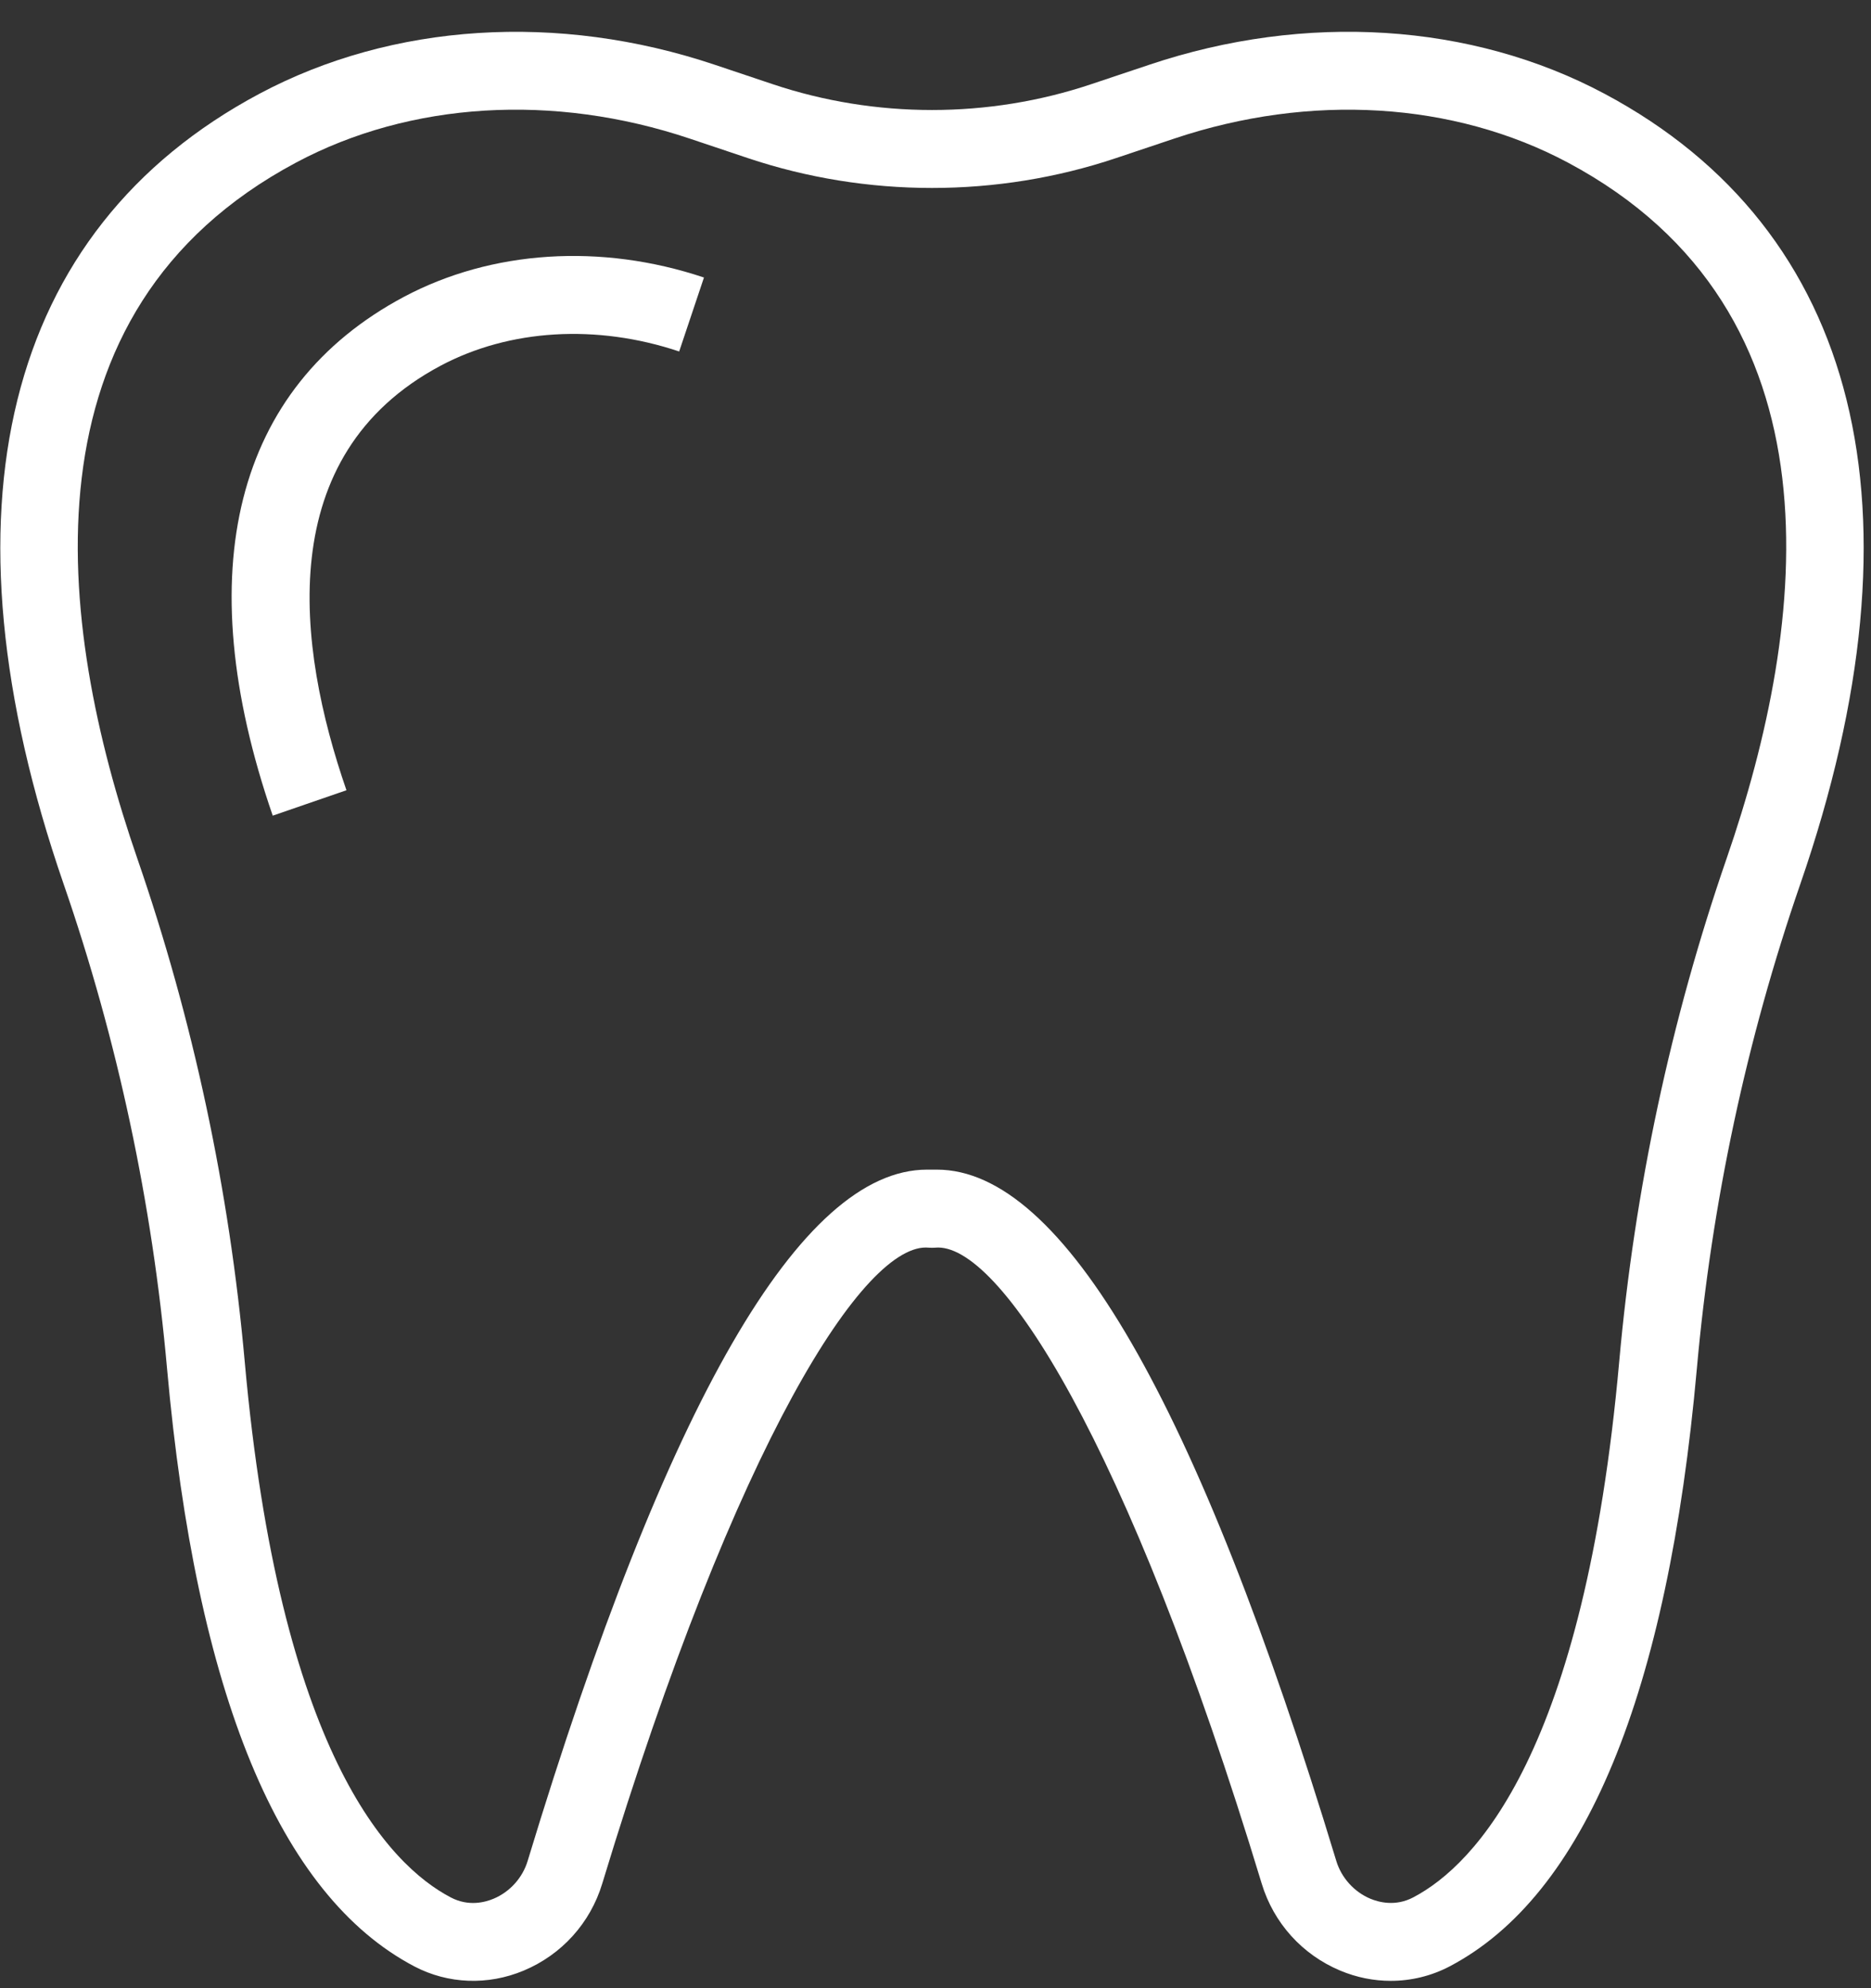<?xml version="1.0" encoding="UTF-8" standalone="no"?><!DOCTYPE svg PUBLIC "-//W3C//DTD SVG 1.1//EN" "http://www.w3.org/Graphics/SVG/1.1/DTD/svg11.dtd"><svg width="100%" height="100%" viewBox="0 0 48 51" version="1.1" xmlns="http://www.w3.org/2000/svg" xmlns:xlink="http://www.w3.org/1999/xlink" xml:space="preserve" xmlns:serif="http://www.serif.com/" style="fill-rule:evenodd;clip-rule:evenodd;stroke-linejoin:round;stroke-miterlimit:2;"><rect x="0" y="0" width="48" height="51" fill="#333333" stroke="none"/><g id="ZahnIcon"><path d="M35.68,50.812c-0.438,0 -0.878,-0.087 -1.297,-0.263c-0.974,-0.408 -1.708,-1.221 -2.014,-2.231c-3.456,-11.39 -6.753,-16.475 -8.38,-16.313c-0.053,0.004 -0.106,0.004 -0.159,0c-1.63,-0.166 -4.926,4.929 -8.38,16.313c-0.306,1.011 -1.041,1.824 -2.015,2.231c-0.919,0.385 -1.942,0.345 -2.804,-0.107c-3.462,-1.818 -5.597,-6.98 -6.346,-15.341c-0.379,-4.251 -1.273,-8.433 -2.654,-12.428c-3.308,-9.579 -1.524,-16.777 5.026,-20.269c3.411,-1.817 7.667,-2.088 11.676,-0.744l1.489,0.499c2.634,0.884 5.541,0.884 8.175,0l1.491,-0.499c4.006,-1.344 8.262,-1.075 11.674,0.744c6.551,3.493 8.336,10.691 5.026,20.269c-1.381,3.995 -2.275,8.177 -2.655,12.428c-0.748,8.361 -2.882,13.523 -6.345,15.341c-0.47,0.246 -0.987,0.37 -1.508,0.37m-11.643,-20.809c3.229,0 6.674,5.962 10.246,17.735c0.131,0.431 0.458,0.793 0.873,0.967c0.214,0.089 0.643,0.207 1.102,-0.035c1.588,-0.834 4.387,-3.728 5.283,-13.747c0.395,-4.413 1.323,-8.755 2.756,-12.904c2.088,-6.038 3.075,-14.037 -4.076,-17.85c-2.927,-1.56 -6.607,-1.785 -10.098,-0.613l-1.49,0.499c-3.045,1.022 -6.401,1.022 -9.448,0l-1.488,-0.499c-3.495,-1.173 -7.173,-0.947 -10.099,0.613c-7.149,3.812 -6.163,11.811 -4.076,17.851c1.433,4.148 2.361,8.49 2.756,12.903c0.897,10.02 3.695,12.914 5.283,13.747c0.461,0.244 0.887,0.125 1.102,0.035c0.416,-0.174 0.743,-0.536 0.873,-0.967c3.57,-11.771 7.015,-17.735 10.246,-17.735c0.084,-0.001 0.168,-0.001 0.255,0" style="fill:#fff;fill-rule:nonzero;"/><path d="M6.997,20.923c-2.166,-6.271 -0.972,-10.996 3.363,-13.307c2.255,-1.2 5.062,-1.38 7.7,-0.497l-0.636,1.897c-2.118,-0.709 -4.351,-0.576 -6.122,0.366c-4.311,2.297 -3.693,7.188 -2.414,10.889l-1.891,0.652Z" style="fill:#fff;fill-rule:nonzero;"/></g></svg>